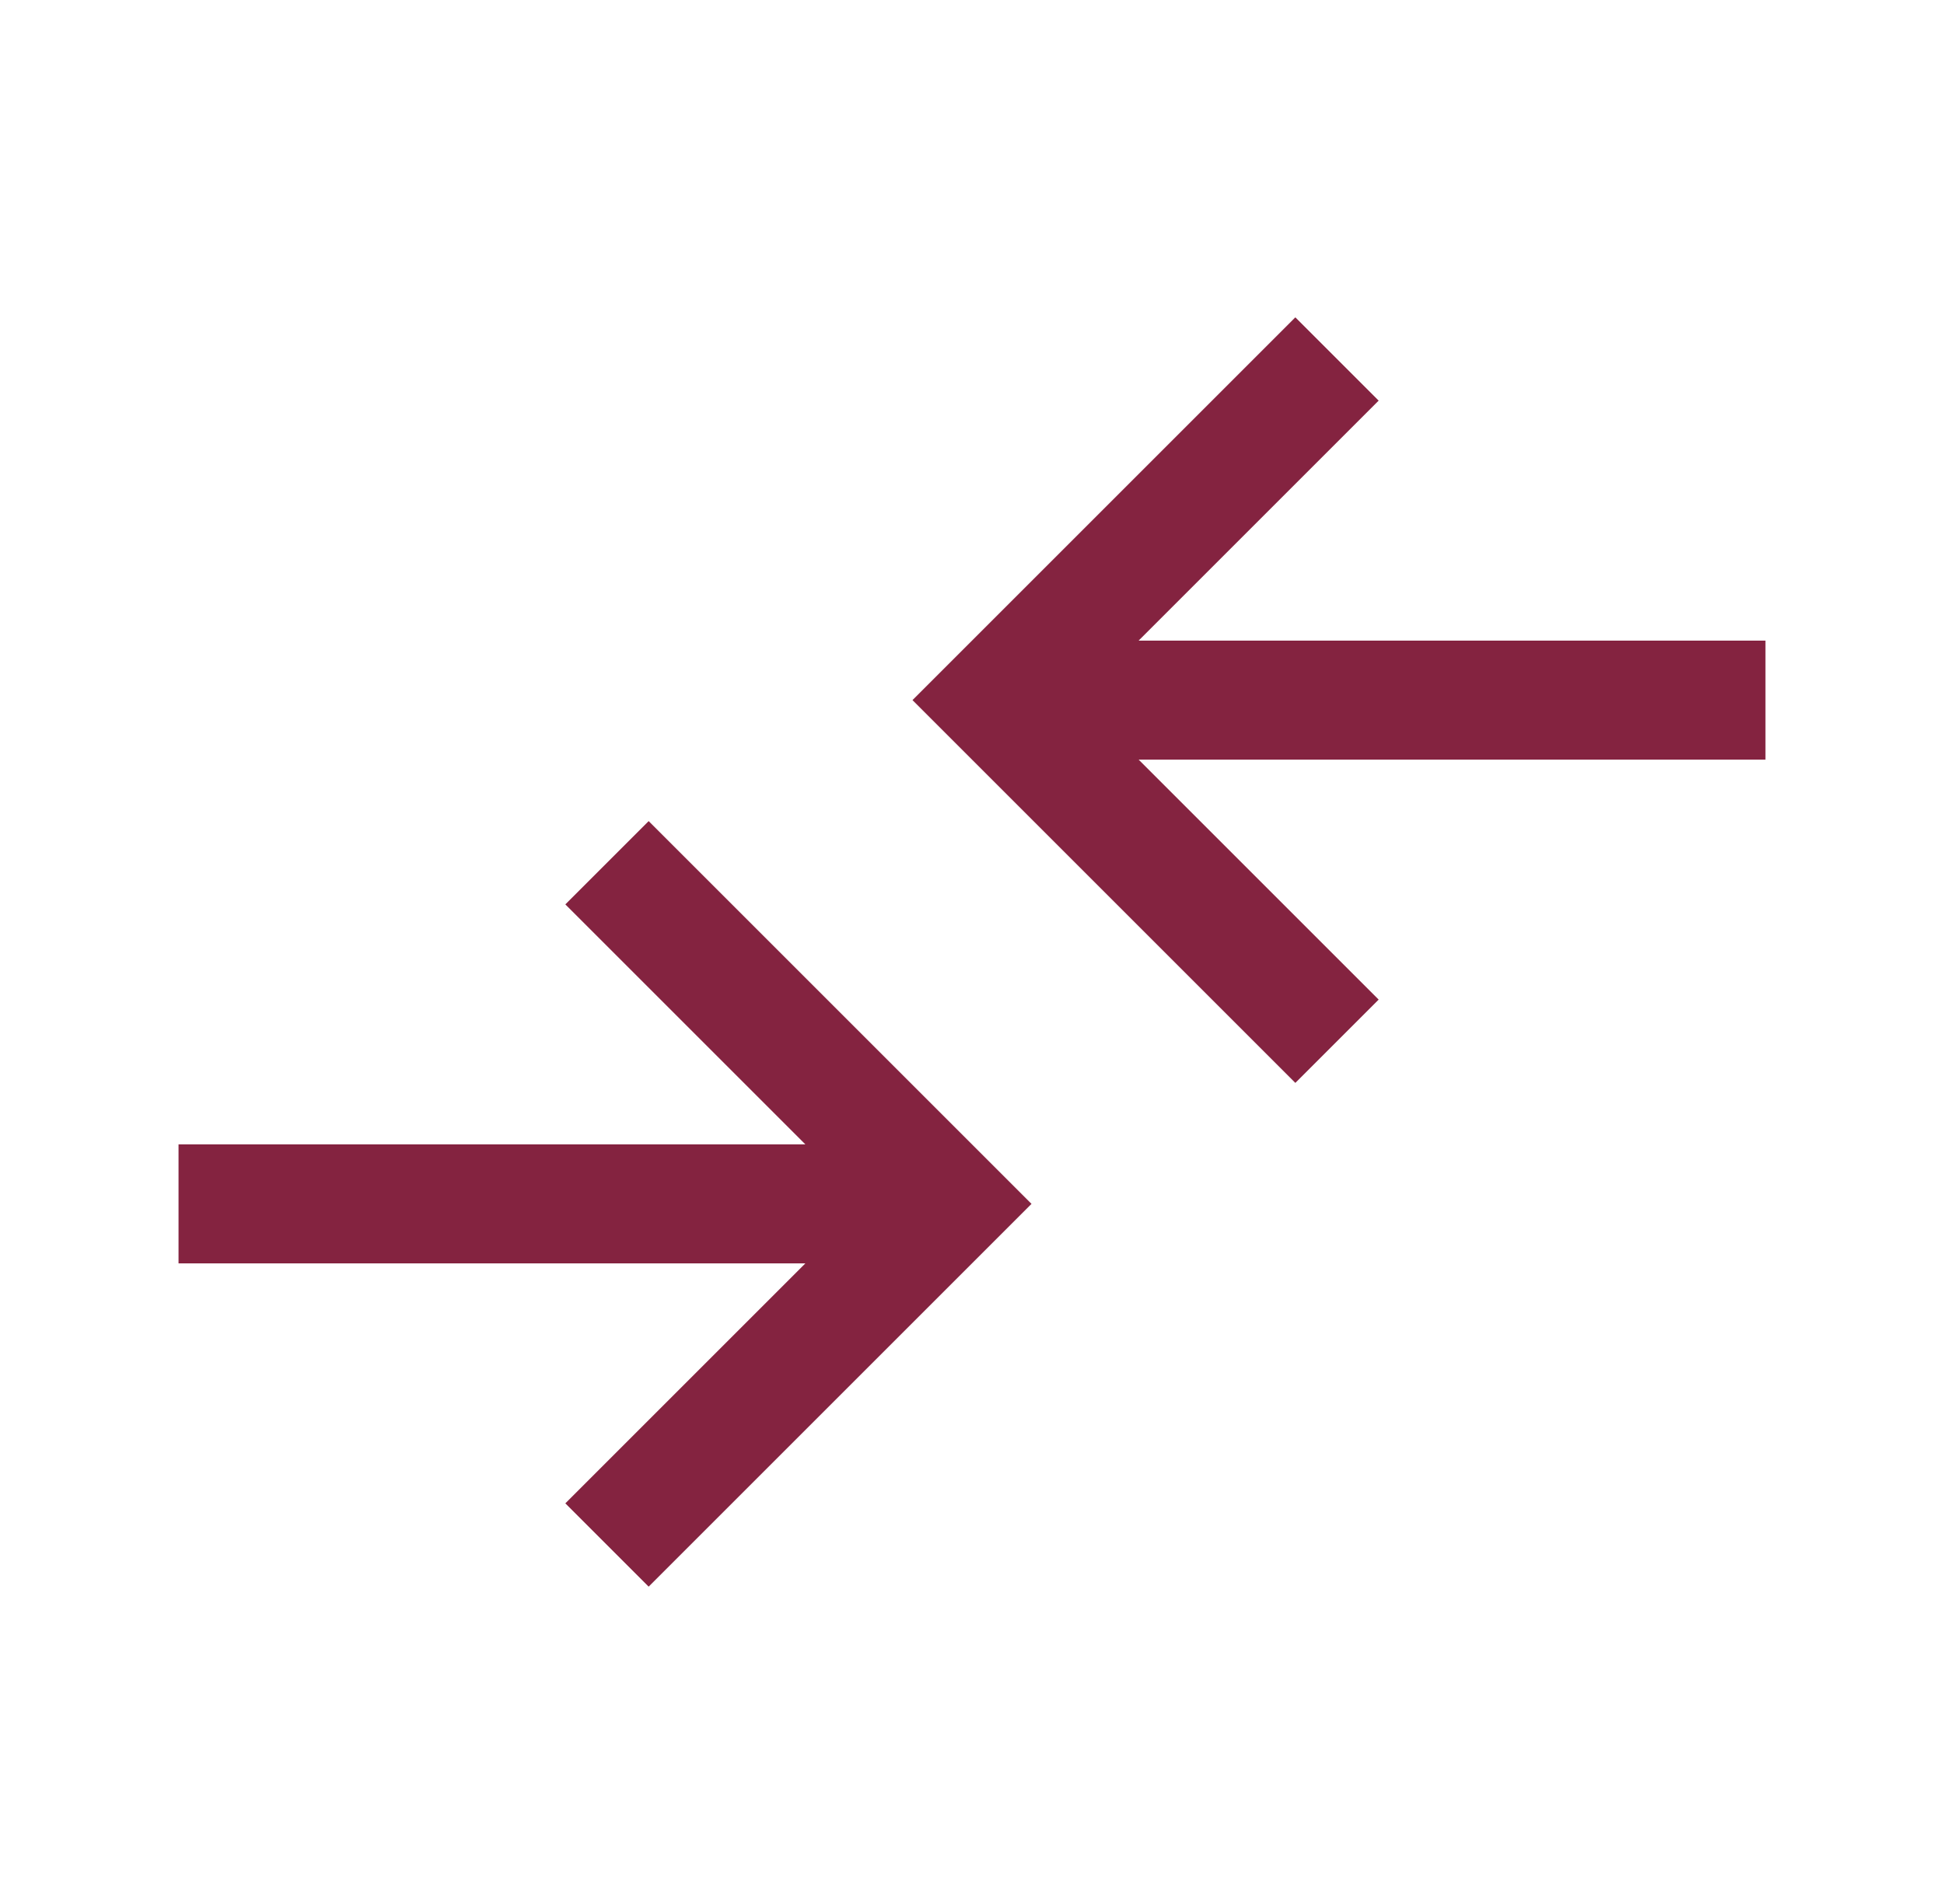<svg width="49" height="48" viewBox="0 0 49 48" fill="none" xmlns="http://www.w3.org/2000/svg">
<path d="M16.35 40L14.25 37.9L20.3 31.85H4.5V28.85H20.3L14.25 22.8L16.35 20.7L26 30.35L16.35 40ZM32.65 27.3L23 17.65L32.65 8L34.75 10.1L28.7 16.15H44.5V19.15H28.7L34.75 25.2L32.65 27.3Z" fill="#842340"/>
</svg>
